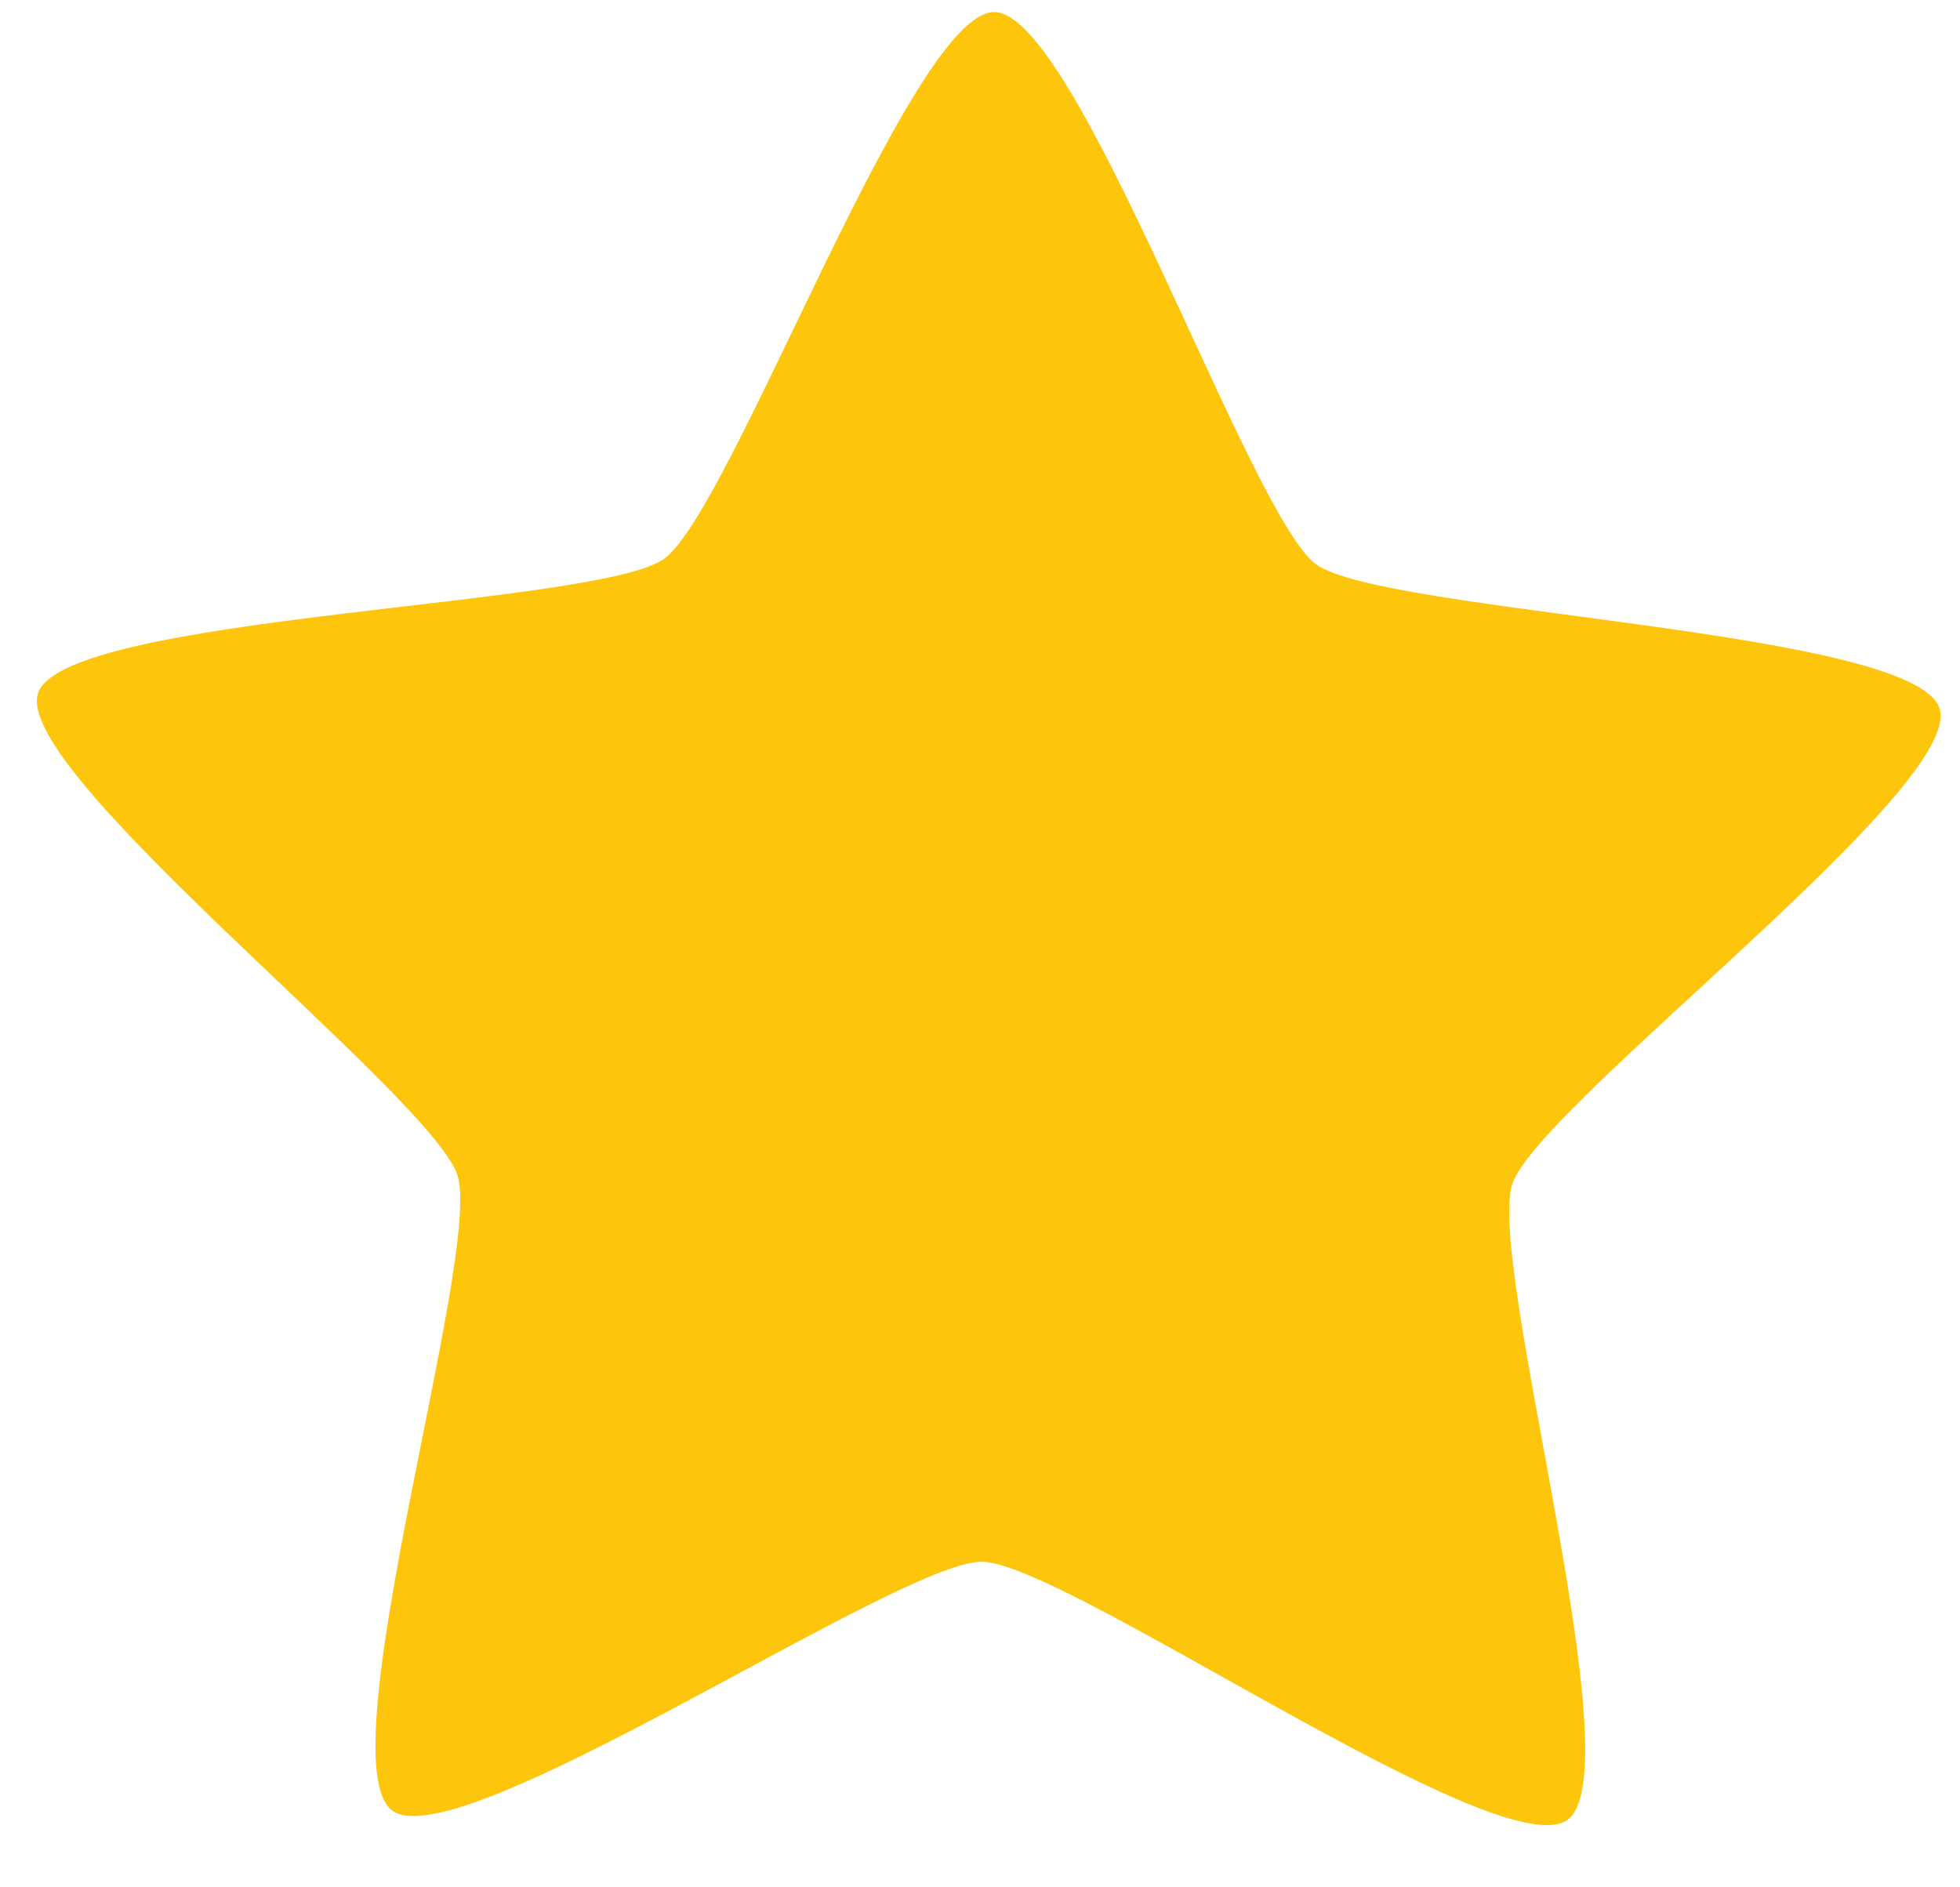 <svg width="27" height="26" viewBox="0 0 27 26" fill="none" xmlns="http://www.w3.org/2000/svg">
<path d="M21.591 25.072C20.658 25.737 14.672 21.524 13.525 21.515C12.379 21.506 6.325 25.622 5.403 24.942C4.48 24.263 6.648 17.283 6.303 16.193C5.957 15.103 0.161 10.634 0.524 9.549C0.887 8.465 8.214 8.364 9.147 7.699C10.08 7.035 12.551 0.157 13.698 0.166C14.845 0.175 17.205 7.092 18.127 7.772C19.049 8.451 26.373 8.67 26.718 9.76C27.064 10.85 21.196 15.226 20.833 16.31C20.47 17.395 22.524 24.408 21.591 25.072Z" fill="#FDC50C"/>
</svg>
